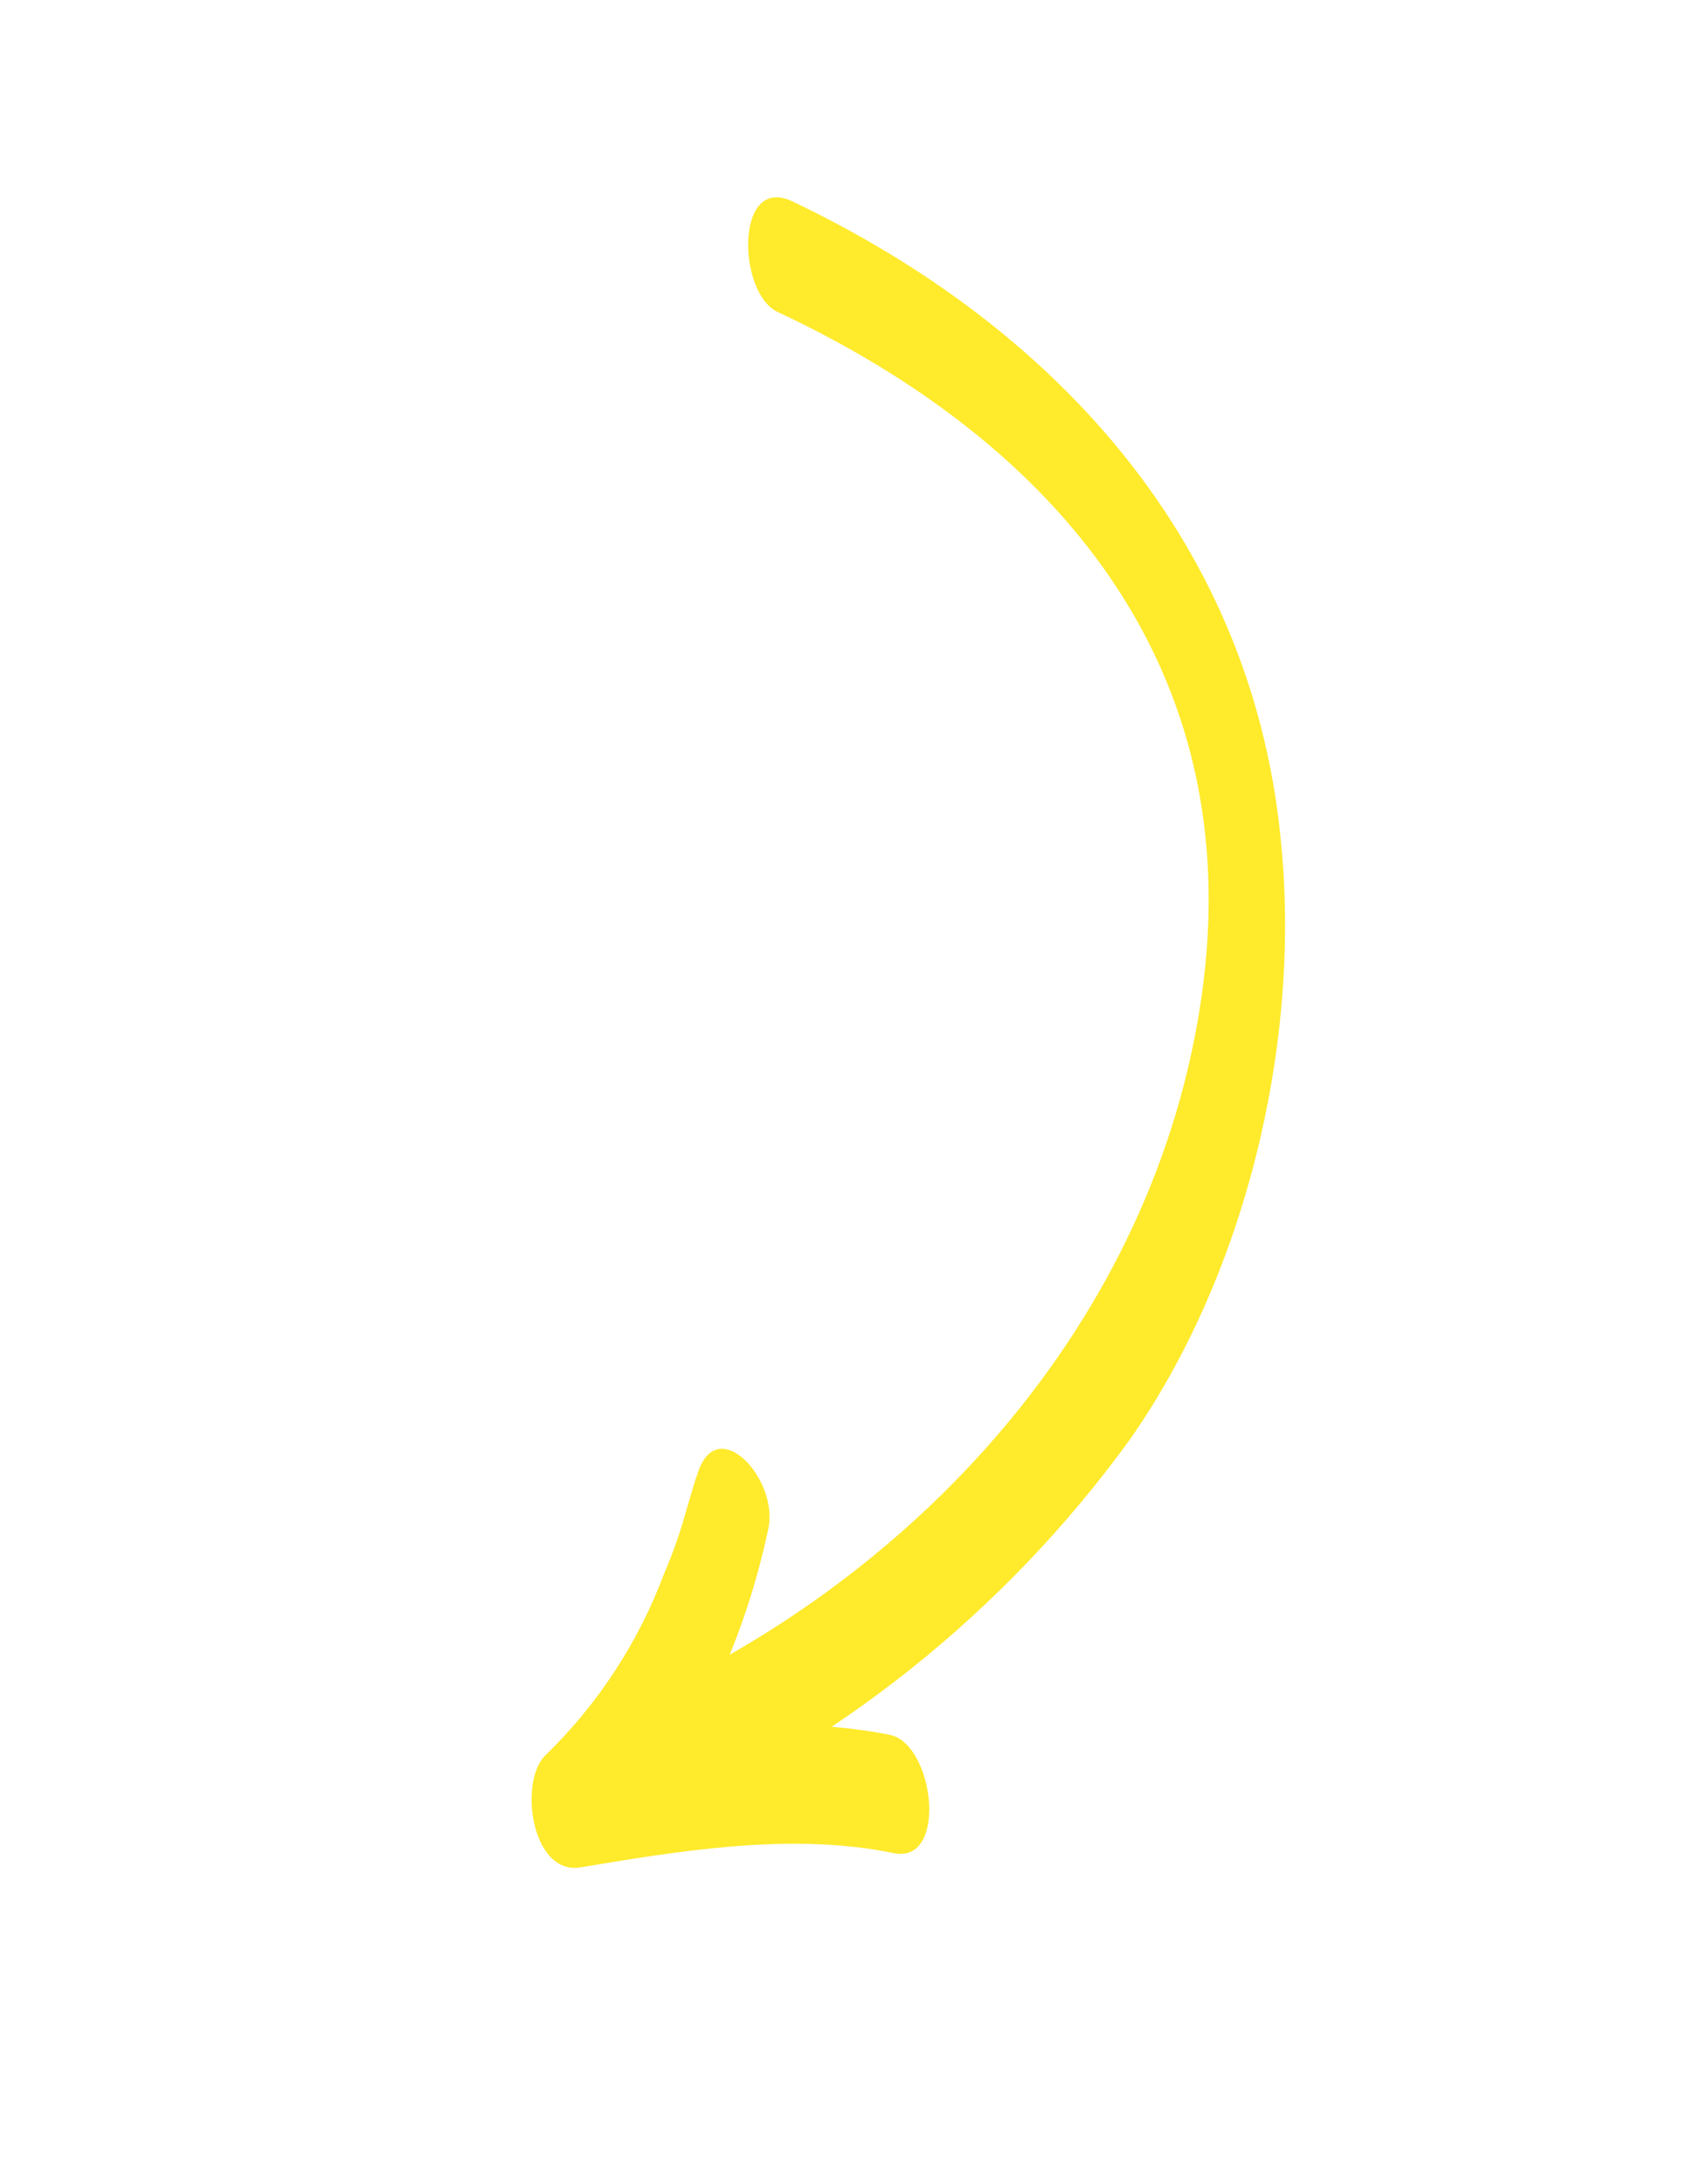 <svg width="102" height="132" viewBox="0 0 102 132" fill="none" xmlns="http://www.w3.org/2000/svg">
<g clip-path="url(#clip0)">
<path d="M37.146 103.455C55.295 95.797 69.885 79.818 72.664 60.124C75.443 40.43 63.973 26.785 46.975 18.833C44.591 17.653 44.433 10.533 47.901 12.166C63.971 19.818 75.899 32.996 77.484 51.232C78.612 63.275 75.256 77.148 68.256 87.078C60.716 97.447 50.511 105.583 38.722 110.624C36.112 111.727 34.29 104.684 37.146 103.455Z" fill="#FFEA2C"/>
<path d="M54.056 111.995C47.91 110.726 41.2 111.835 35.136 112.846C32.089 113.398 31.326 107.517 33.038 106.022C36.183 102.949 38.611 99.222 40.152 95.105C40.694 93.85 41.146 92.558 41.504 91.239C41.654 90.775 42.371 88.241 42.044 89.569C43.019 84.967 47.158 89.276 46.447 92.427C44.851 99.902 41.313 107.364 35.627 112.595L33.559 105.678C40.054 104.601 47.166 103.518 53.806 104.845C56.493 105.406 57.33 112.643 54.056 111.995Z" fill="#FFEA2C"/>
</g>
<defs>
<clipPath id="clip0">
<rect width="68.434" height="115.909" fill="white" transform="matrix(-0.952 -0.308 -0.308 0.952 101.686 21.045)"/>
</clipPath>
</defs>
</svg>

